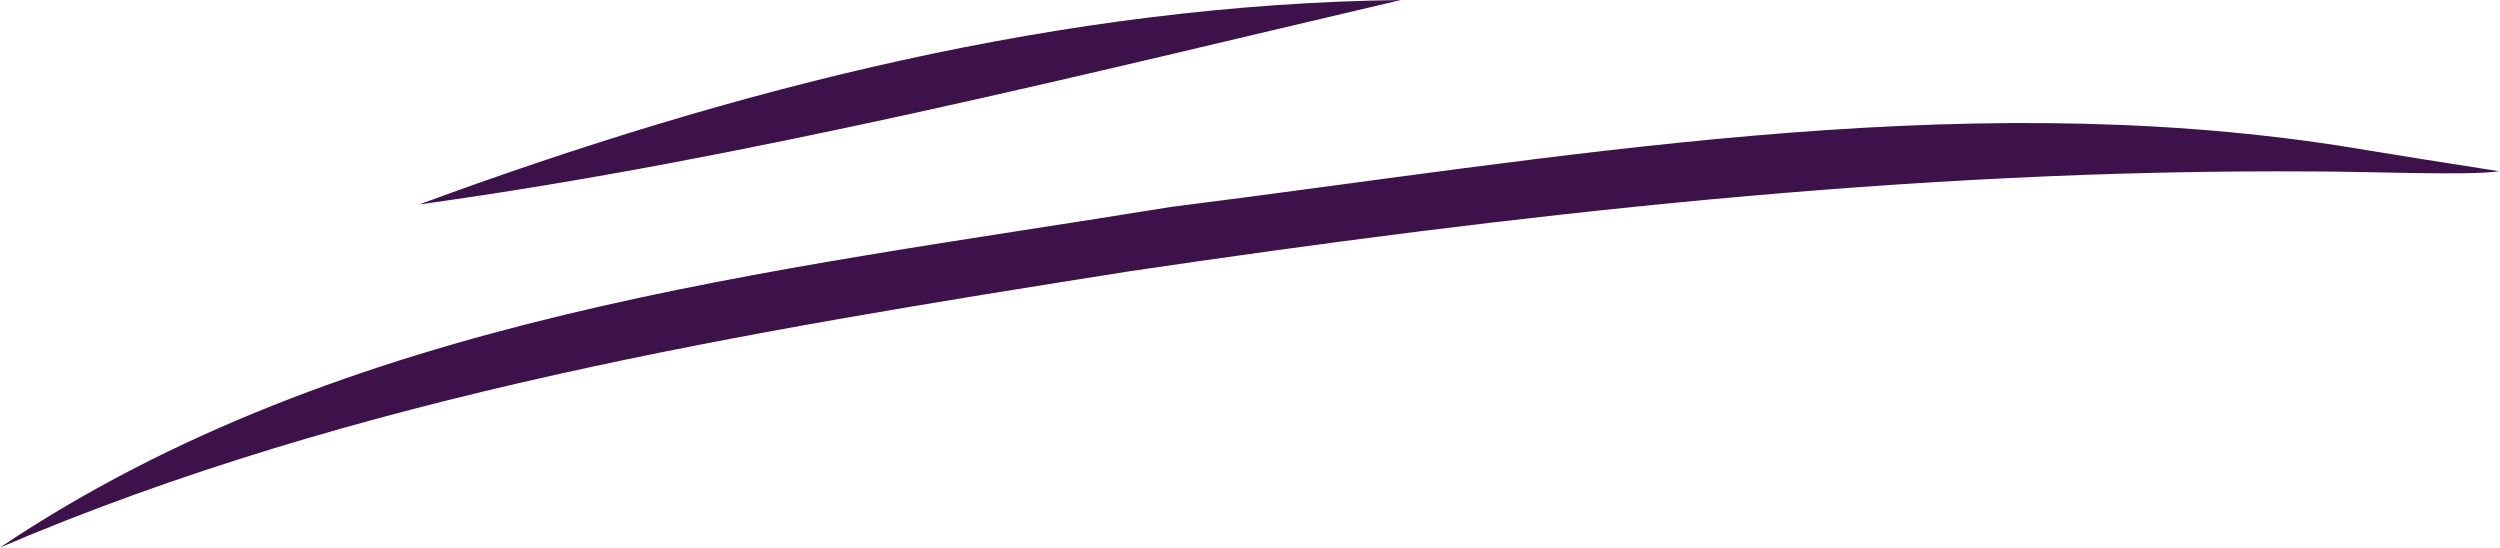 <?xml version="1.0" encoding="UTF-8" standalone="no"?><svg xmlns="http://www.w3.org/2000/svg" xmlns:xlink="http://www.w3.org/1999/xlink" data-name="Layer 1" fill="#3d124b" height="26.1" preserveAspectRatio="xMidYMid meet" version="1" viewBox="0.0 0.0 119.1 26.1" width="119.1" zoomAndPan="magnify"><g id="change1_1"><path d="M66.743,0C51.794,3.499,35.628,7.579,19.975,9.739,34.97,4.212,50.685.203,66.743,0Zm44.706,6.942C92.914,4.082,74.196,7.548,55.786,9.858,36.694,12.962,16.451,15.045,0,26.083,17.028,18.81,35.52,15.821,53.708,12.939c18.107-2.68,37.192-4.905,56.469-4.77,2.641-.006,7.389.213,8.88-.011Q115.25,7.566,111.448,6.942Z" fill="inherit"/></g></svg>
